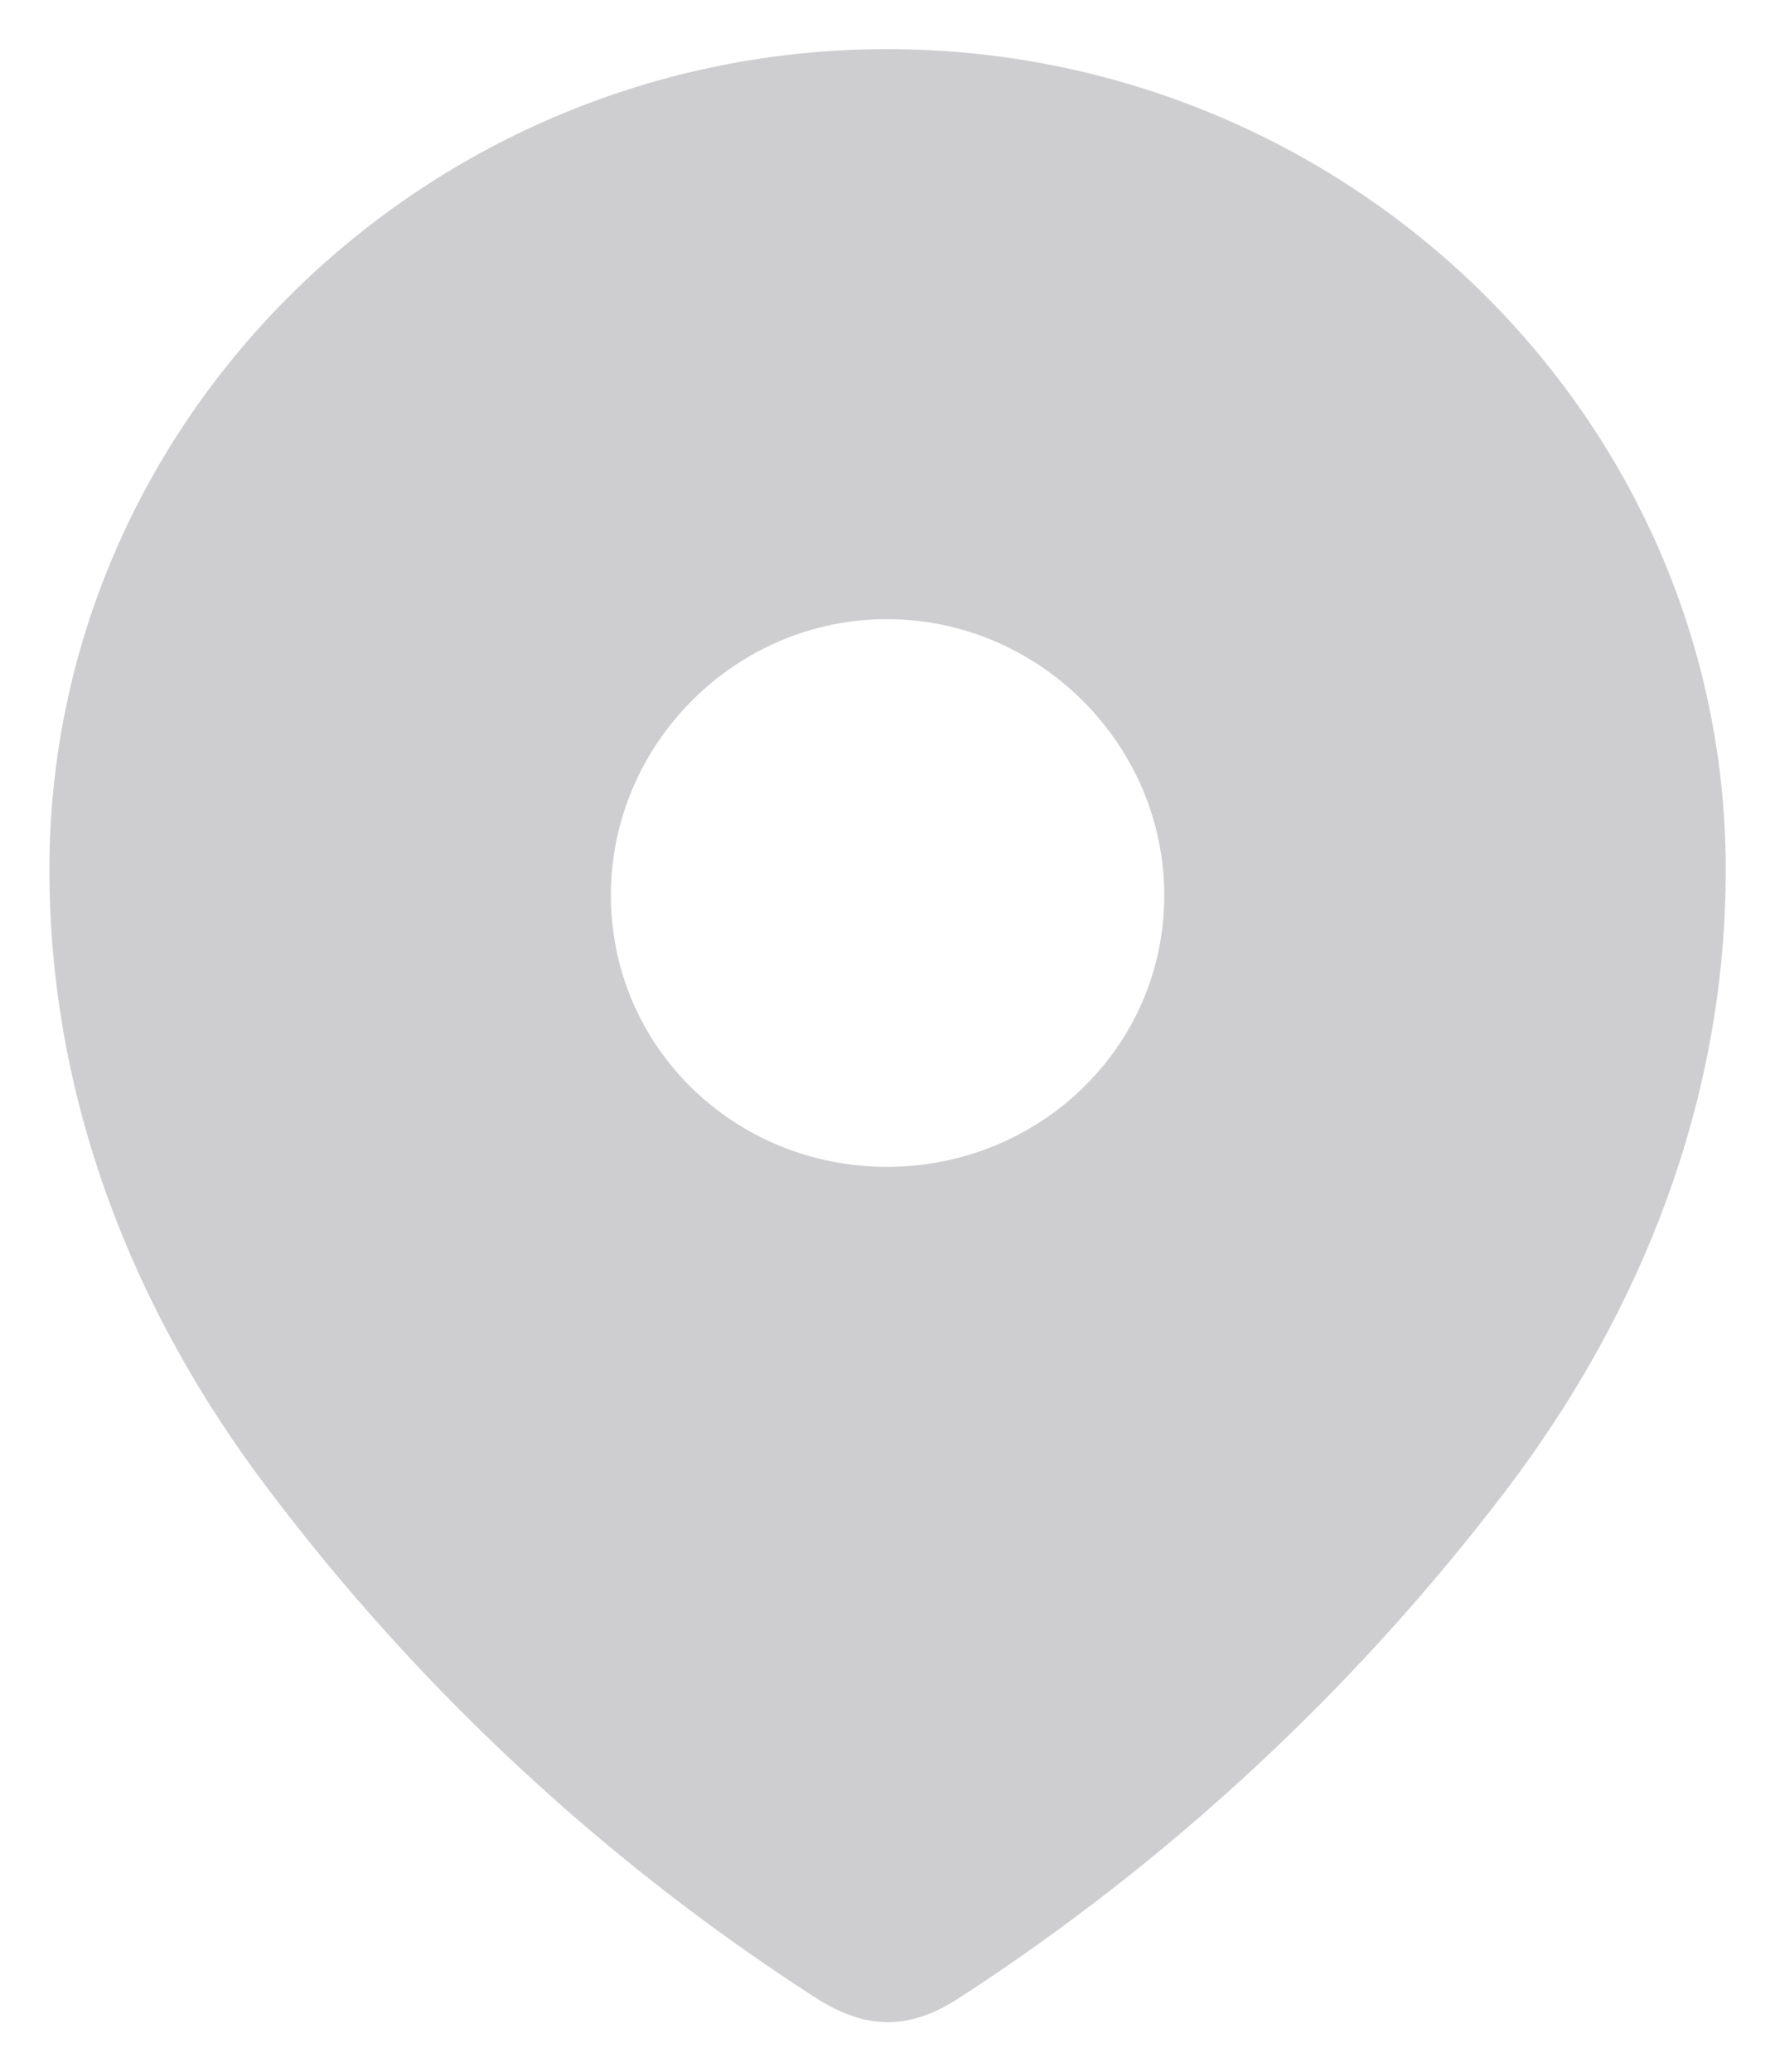 <svg width="12" height="14" viewBox="0 0 12 14" fill="none" xmlns="http://www.w3.org/2000/svg">
<g id="Location">
<path id="Location_2" fill-rule="evenodd" clip-rule="evenodd" d="M0.334 5.877C0.334 2.811 2.897 0.332 5.996 0.332C9.105 0.332 11.667 2.811 11.667 5.877C11.667 7.422 11.105 8.857 10.18 10.073C9.16 11.414 7.902 12.583 6.486 13.5C6.162 13.712 5.87 13.728 5.514 13.5C4.09 12.583 2.833 11.414 1.821 10.073C0.895 8.857 0.334 7.422 0.334 5.877ZM4.13 6.05C4.13 7.078 4.968 7.885 5.996 7.885C7.025 7.885 7.871 7.078 7.871 6.05C7.871 5.031 7.025 4.184 5.996 4.184C4.968 4.184 4.13 5.031 4.13 6.05Z" fill="#CECED0"/>
</g>
</svg>
